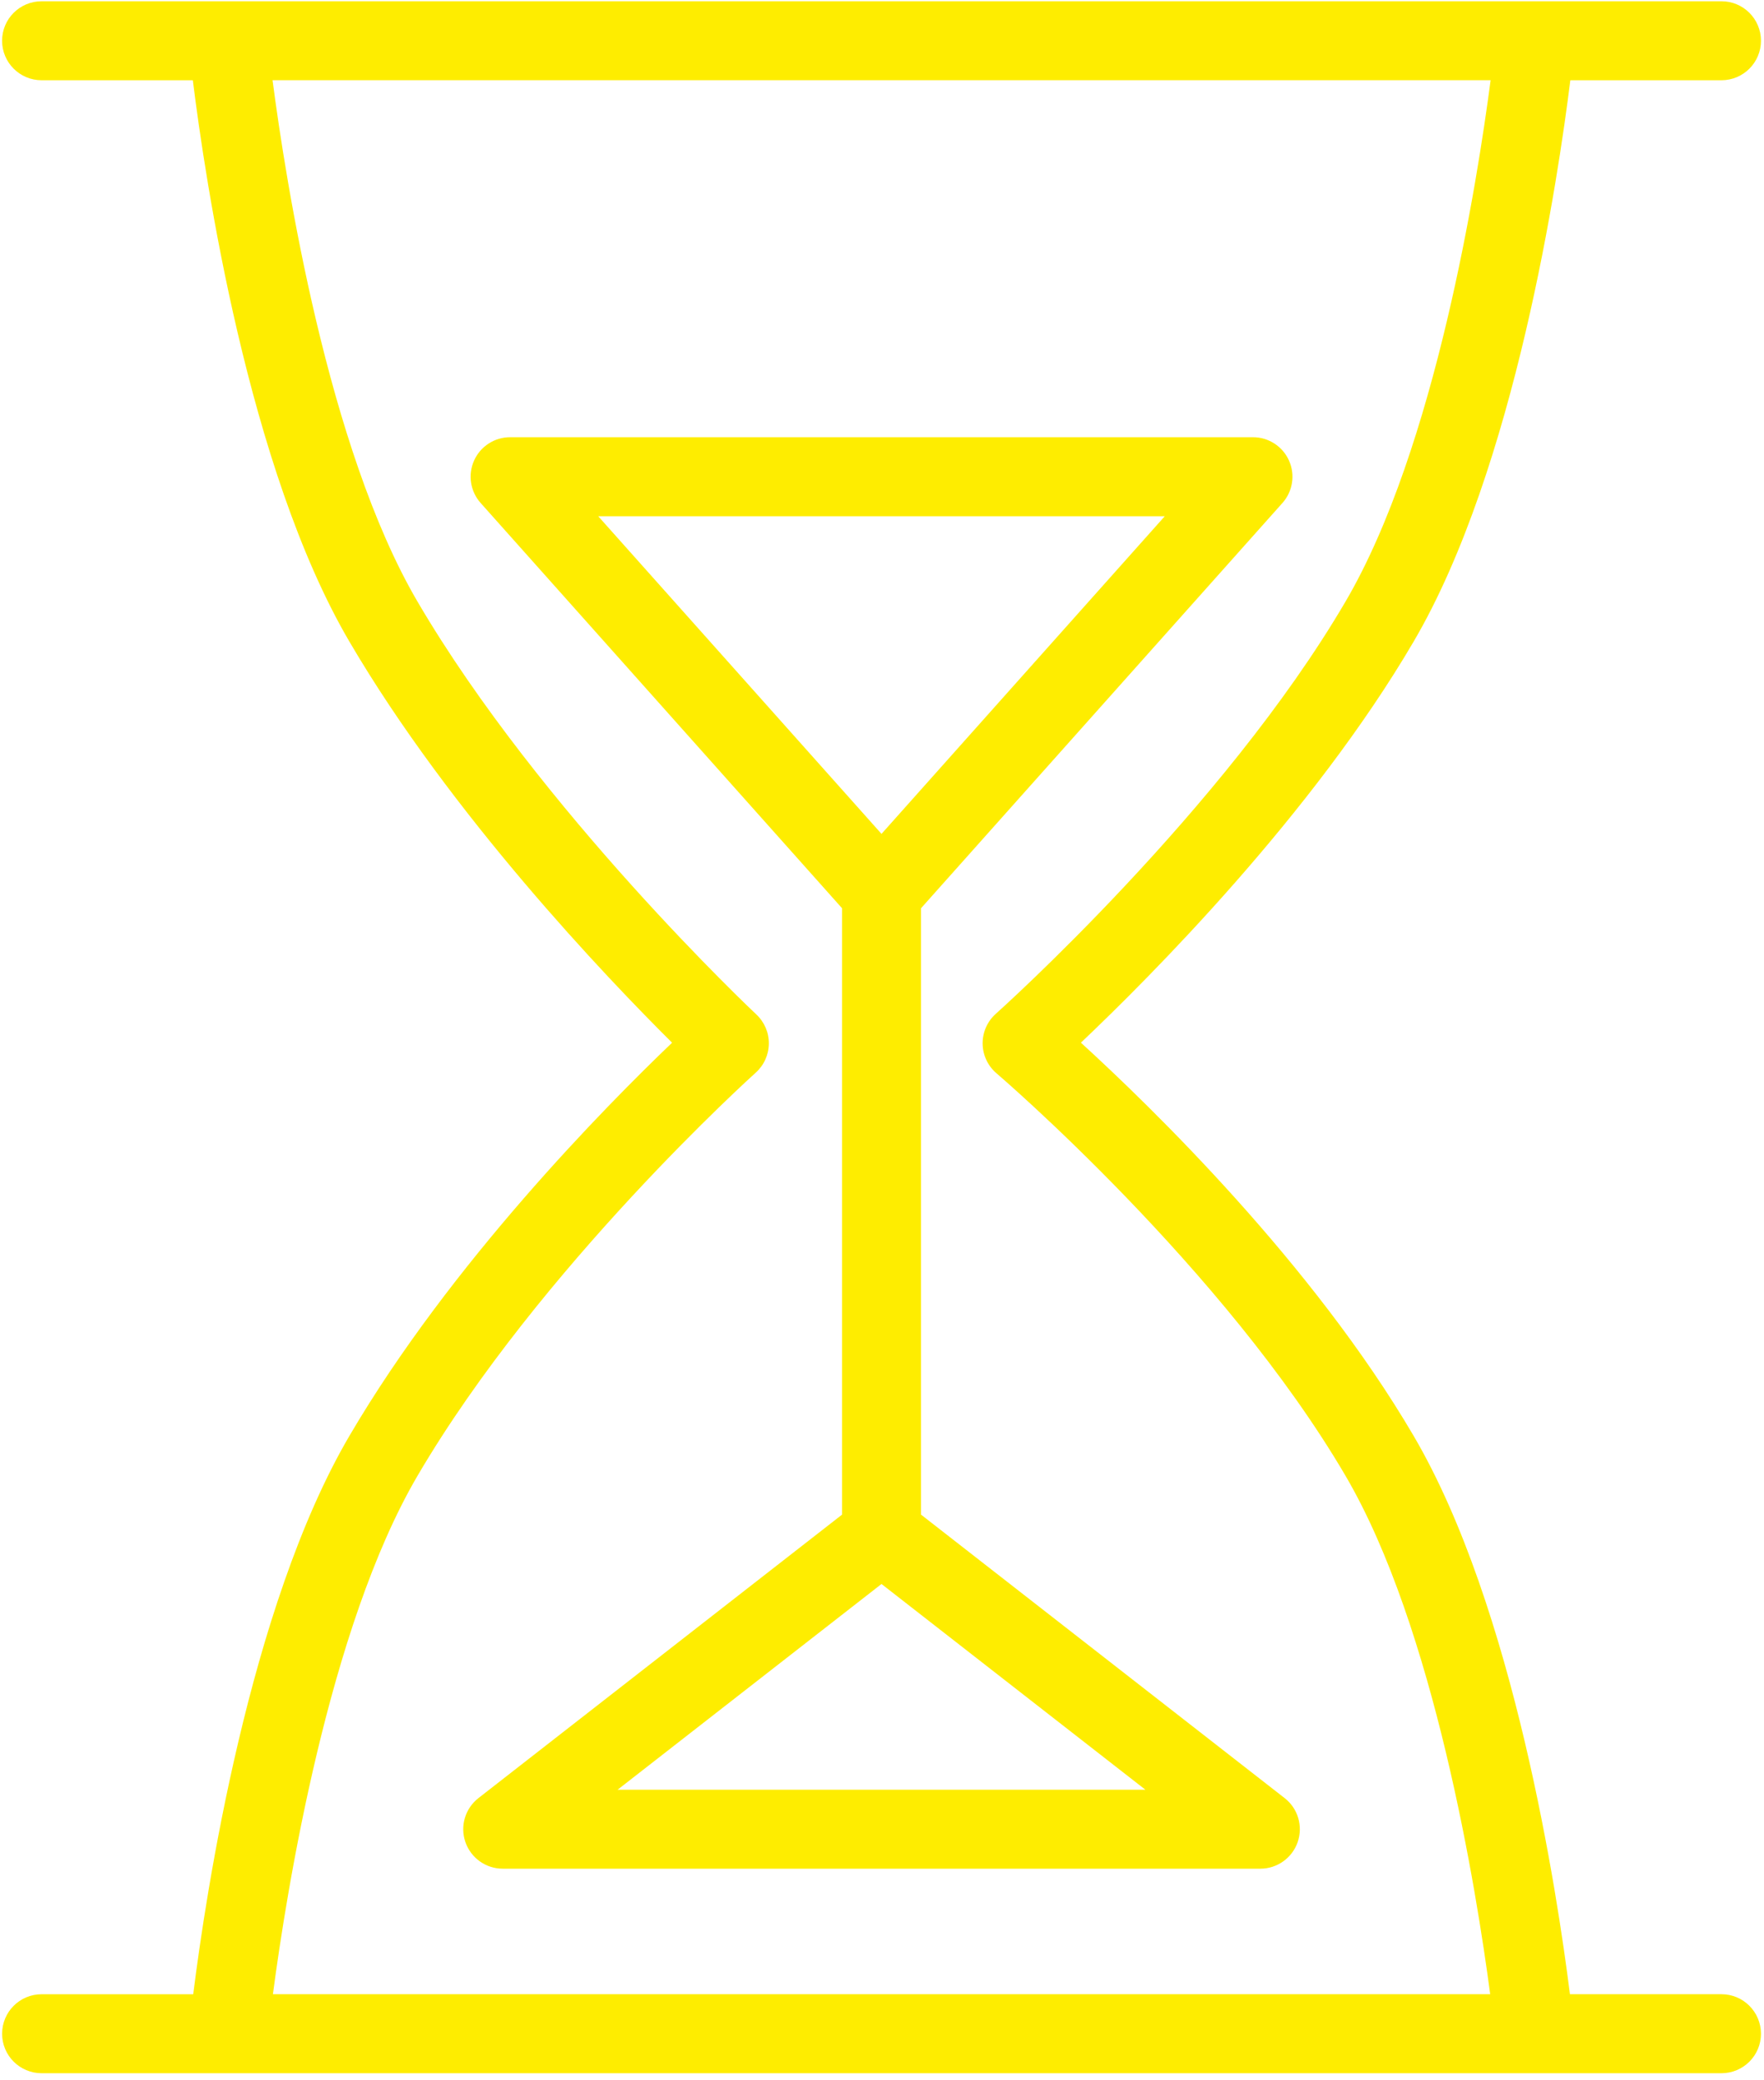 <?xml version="1.0" encoding="UTF-8"?> <svg xmlns="http://www.w3.org/2000/svg" width="67" height="79" viewBox="0 0 67 79" fill="none"> <path d="M65.384 75.748H59.629C59.152 71.939 57.509 61.053 53.695 54.544C49.86 47.993 43.7 42.019 41.055 39.605C43.682 37.114 49.855 30.926 53.695 24.366C57.546 17.793 59.185 6.752 59.644 3.048H65.385C66.213 3.048 66.885 2.376 66.885 1.548C66.885 0.719 66.213 0.048 65.385 0.048H1.579C0.751 0.048 0.079 0.719 0.079 1.548C0.079 2.376 0.751 3.048 1.579 3.048H7.324C7.783 6.753 9.418 17.794 13.268 24.366C17.115 30.936 23.04 37.135 25.527 39.606C23.023 42.001 17.11 47.985 13.269 54.544C9.455 61.053 7.816 71.94 7.339 75.749H1.58C0.752 75.749 0.08 76.421 0.08 77.249C0.08 78.078 0.752 78.749 1.58 78.749H8.676H8.678H8.679H65.385C66.213 78.749 66.885 78.078 66.885 77.249C66.884 76.42 66.212 75.748 65.384 75.748ZM15.856 56.06C20.49 48.149 28.621 40.818 28.703 40.745C29.016 40.464 29.197 40.065 29.202 39.644C29.207 39.223 29.034 38.82 28.727 38.533C28.645 38.456 20.505 30.79 15.856 22.849C12.445 17.026 10.854 6.885 10.352 3.047H56.616C56.114 6.883 54.522 17.02 51.106 22.849C46.475 30.762 37.911 38.43 37.825 38.506C37.501 38.795 37.317 39.21 37.322 39.643C37.327 40.077 37.519 40.488 37.85 40.769C37.935 40.842 46.484 48.165 51.107 56.059C54.485 61.826 56.081 71.826 56.6 75.747H10.366C10.883 71.829 12.474 61.833 15.856 56.06Z" fill="#FEED00"></path> <path d="M34.982 57.531V34.499L48.709 19.106C49.103 18.665 49.2 18.034 48.959 17.494C48.717 16.954 48.181 16.607 47.59 16.607H19.375C18.784 16.607 18.248 16.954 18.006 17.494C17.765 18.034 17.862 18.664 18.256 19.106L31.983 34.499V57.531L18.173 68.298C17.667 68.692 17.468 69.362 17.676 69.968C17.885 70.573 18.454 70.98 19.095 70.98H47.87C48.511 70.98 49.08 70.573 49.289 69.968C49.497 69.362 49.298 68.691 48.792 68.298L34.982 57.531ZM44.241 19.608L33.481 31.674L22.721 19.608H44.241ZM23.457 67.981L33.481 60.166L43.505 67.981H23.457Z" fill="#FEED00"></path> </svg> 